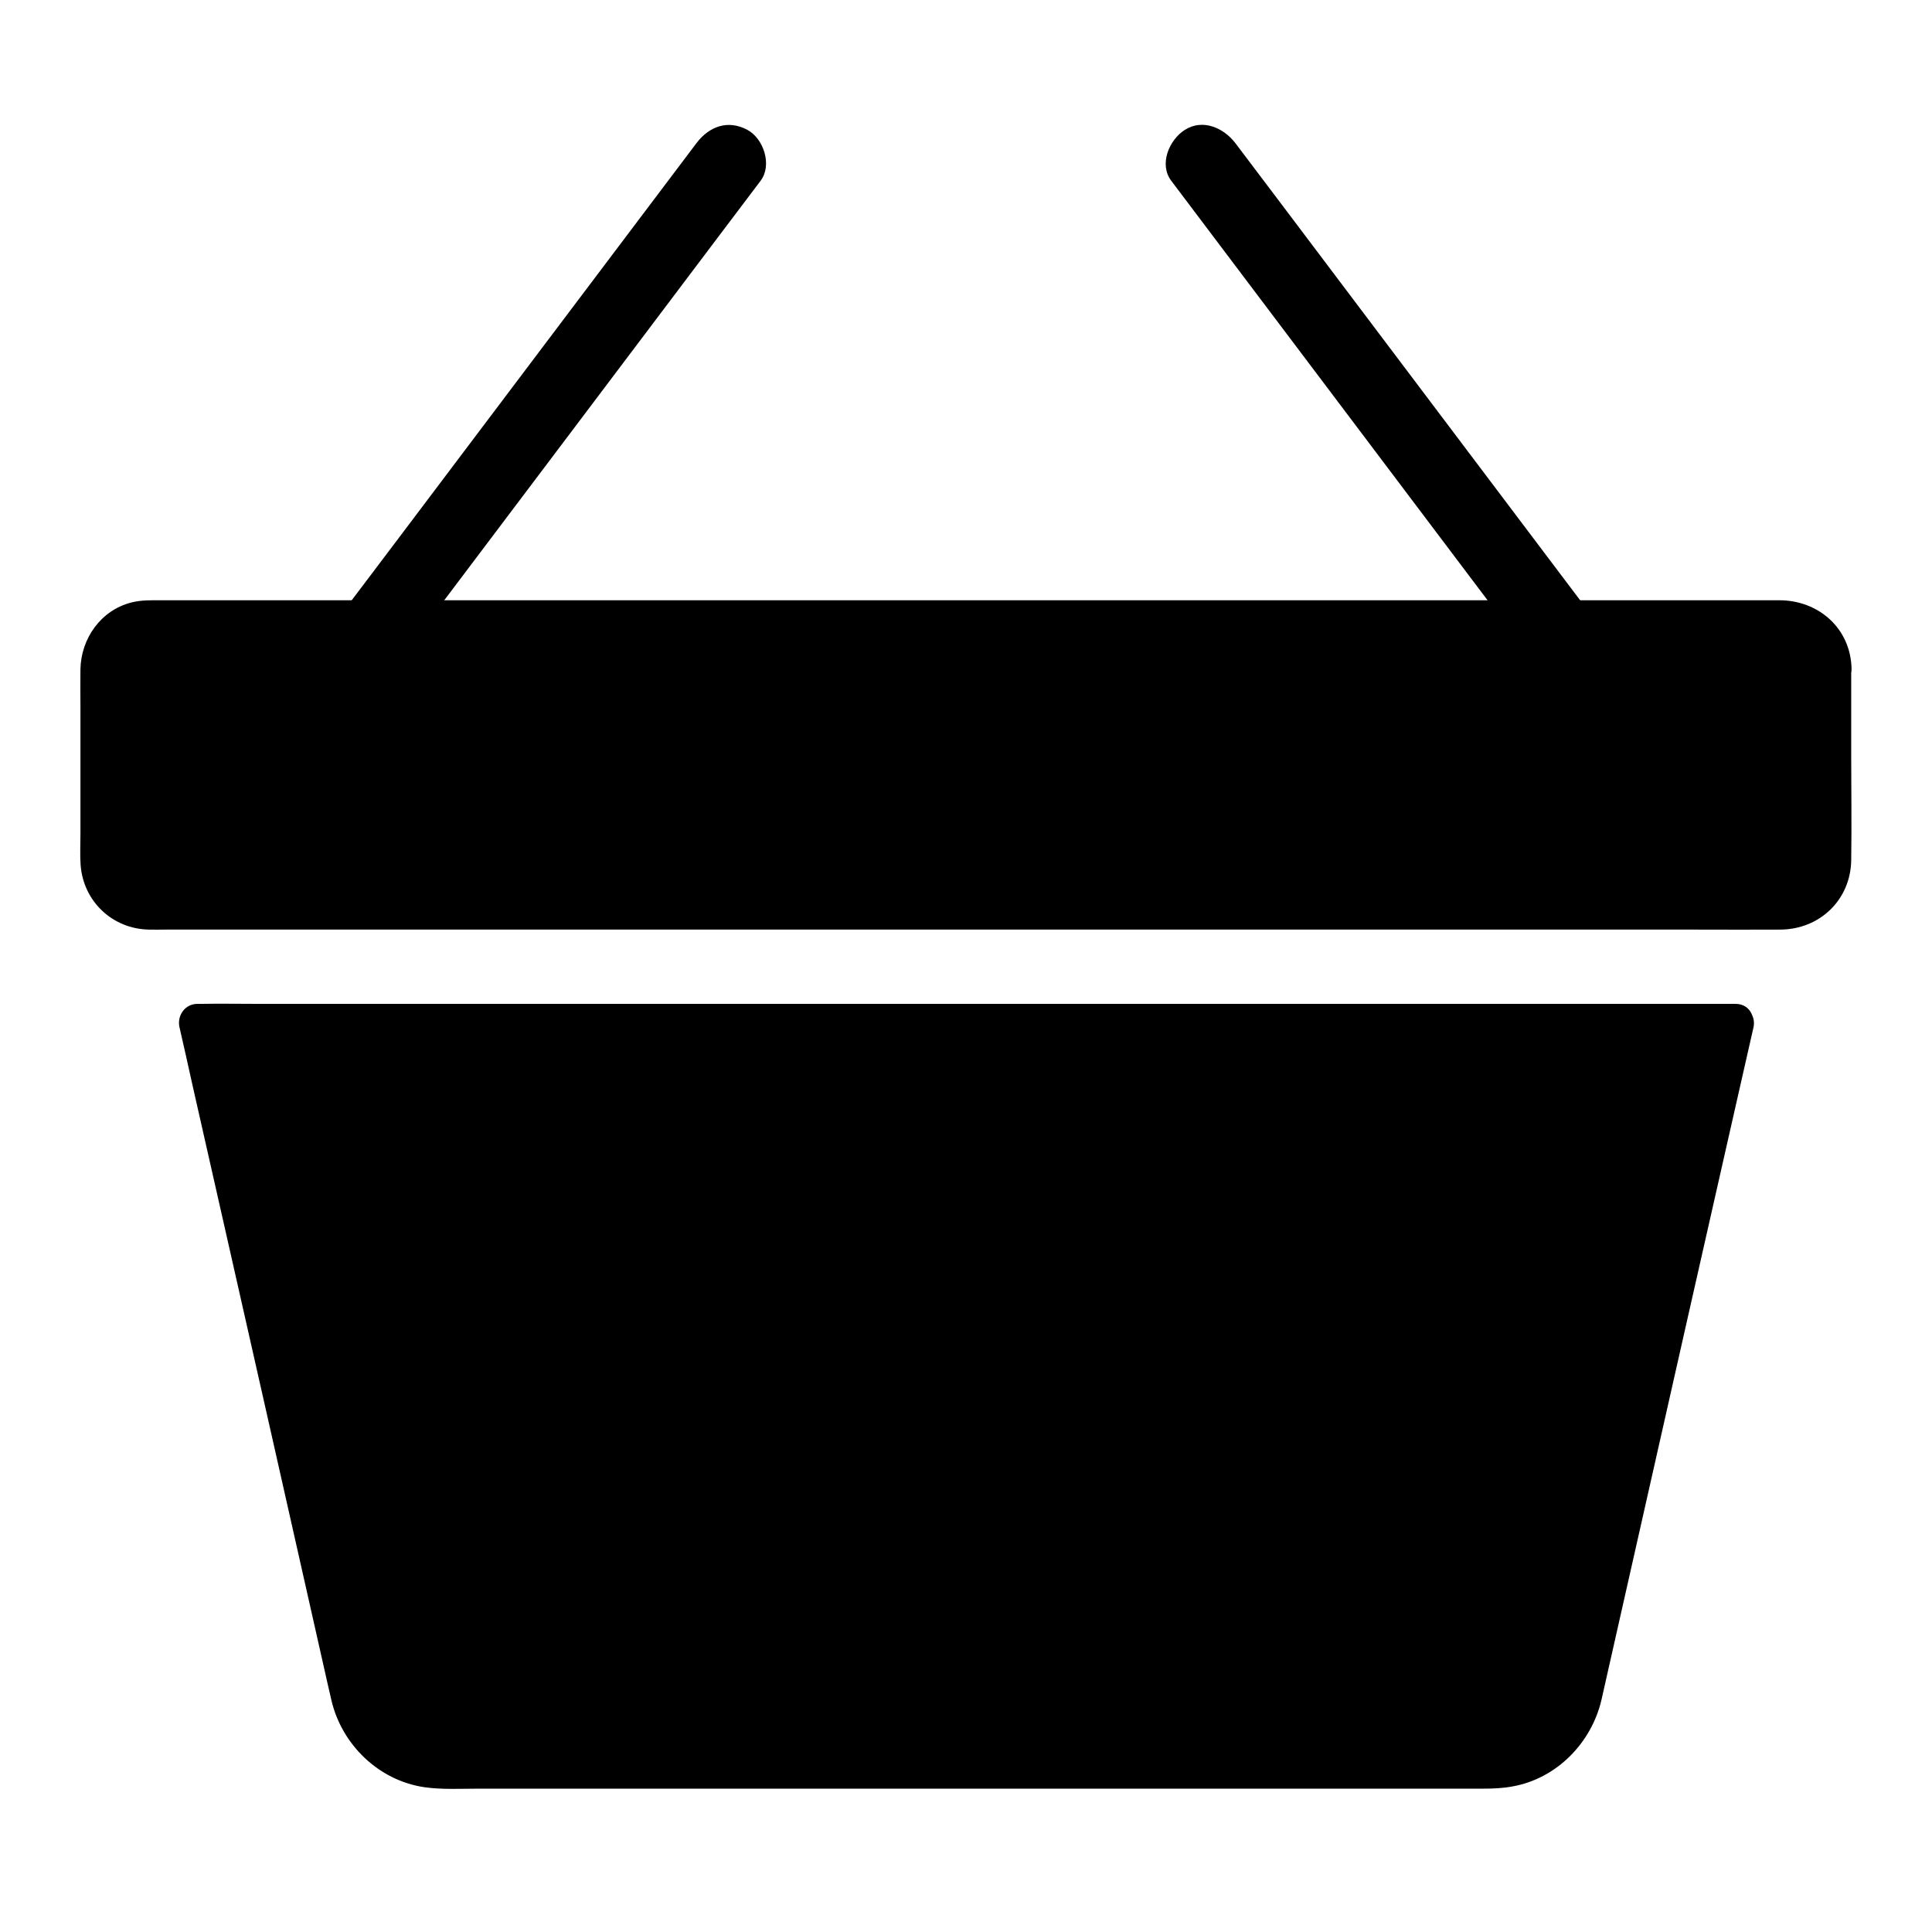 <?xml version="1.0" encoding="UTF-8"?>
<!-- Uploaded to: ICON Repo, www.svgrepo.com, Generator: ICON Repo Mixer Tools -->
<svg fill="#000000" width="800px" height="800px" version="1.1" viewBox="144 144 512 512" xmlns="http://www.w3.org/2000/svg">
 <g>
  <path d="m603.84 414.96-40.246 178.2c-2.461 11.562-12.695 19.875-24.551 19.875h-277.98c-11.855 0-22.09-8.266-24.551-19.875l-40.344-178.2z"/>
  <path d="m599.11 413.62c-1.133 5.066-2.312 10.184-3.445 15.254-2.805 12.398-5.609 24.848-8.414 37.246-3.543 15.695-7.086 31.438-10.629 47.133-3.344 14.809-6.691 29.617-10.035 44.379-2.215 9.742-4.379 19.434-6.594 29.176-0.395 1.672-0.738 3.297-1.133 4.969-2.016 8.758-9.199 15.742-18.449 16.285-3.887 0.195-7.871 0.051-11.758 0.051h-28.34-40.785-47.43-49.004-44.82-35.031-19.68c-1.625 0-3.297 0.051-4.871-0.098-8.855-1.031-15.5-7.773-17.418-16.234-1.328-5.758-2.609-11.562-3.938-17.367-2.902-12.793-5.805-25.586-8.66-38.375-3.59-15.793-7.133-31.586-10.727-47.379-3.297-14.562-6.594-29.125-9.891-43.691-2.066-9.199-4.133-18.352-6.199-27.551-0.297-1.277-0.59-2.559-0.836-3.789-1.574 2.066-3.148 4.133-4.723 6.25h10.922 29.719 43.738 53.578 58.695 58.992 55.25 46.691 33.457c5.312 0 10.629 0.098 15.891 0h0.688c6.348 0 6.348-9.84 0-9.84h-10.922-29.719-43.738-53.578-58.695-58.992-55.25-46.691-33.457c-5.312 0-10.629-0.098-15.891 0h-0.688c-3.297 0-5.461 3.148-4.723 6.25 1.18 5.164 2.363 10.383 3.492 15.547 2.856 12.594 5.707 25.238 8.562 37.836 3.59 15.891 7.184 31.785 10.773 47.676 3.344 14.859 6.691 29.668 10.035 44.527 2.117 9.445 4.281 18.941 6.394 28.387 0.344 1.426 0.641 2.856 0.984 4.281 2.754 11.809 12.496 21.254 24.551 23.074 4.773 0.688 9.742 0.395 14.516 0.395h28.094 40.984 48.117 49.496 44.918 35.129 19.387c2.609 0 5.215-0.098 7.824-0.59 11.66-2.066 20.91-11.512 23.566-22.926 1.23-5.363 2.41-10.727 3.641-16.137 2.902-12.793 5.758-25.586 8.66-38.375 3.59-15.844 7.133-31.684 10.727-47.527 3.344-14.762 6.691-29.52 10.035-44.328 2.117-9.348 4.231-18.695 6.348-27.996 0.297-1.277 0.59-2.609 0.887-3.887 1.281-6.164-8.215-8.773-9.59-2.625z"/>
  <path d="m629.76 321.18v51.07c0 7.281-5.902 13.188-13.188 13.188l-433.16-0.004c-7.281 0-13.188-5.902-13.188-13.188l0.004-51.066c0-7.281 5.902-13.184 13.184-13.184h433.16c7.285 0 13.188 5.902 13.188 13.184z"/>
  <path d="m624.84 321.18c0 16.926 0.297 33.898 0 50.824-0.098 5.609-4.379 8.512-9.543 8.512h-8.316-36.016-55.793-68.535-72.914-70.207-60.27-42.508c-5.758 0-11.512 0.098-17.219 0-4.625-0.098-8.215-3.641-8.316-8.266-0.051-2.656 0-5.312 0-7.969v-33.605c0-3.102-0.051-6.25 0-9.348 0.098-4.676 3.59-8.316 8.266-8.414 1.523-0.051 3.051 0 4.625 0h30.207 51.711 66.027 72.668 71.535 63.223 47.527 24.109 1.477c4.57 0.098 8.164 3.641 8.262 8.266 0.148 6.297 9.988 6.348 9.84 0-0.246-10.676-8.758-18.105-19.141-18.105h-8.07-36.359-56.777-69.617-73.898-71.289-60.121-41.328-11.168c-2.754 0-5.41-0.098-8.117 0.59-8.07 2.066-13.332 9.543-13.48 17.711-0.051 3.246 0 6.445 0 9.691v34.094c0 2.656-0.148 5.41 0.051 8.117 0.738 9.594 8.414 16.875 18.055 17.074 1.426 0.051 2.856 0 4.231 0h30.309 52.348 67.258 73.703 72.52 63.664 46.543c7.281 0 14.562 0.051 21.797 0 10.43-0.051 18.648-7.871 18.793-18.402 0.148-9.25 0-18.449 0-27.699v-23.074c0.098-6.344-9.742-6.344-9.742 0.004z"/>
  <path d="m454.41 191.93c10.332 13.676 20.613 27.355 30.945 41.031 16.336 21.648 32.668 43.297 49.004 64.992 3.789 5.019 7.578 10.035 11.367 15.055 3.102 4.082 8.66 6.641 13.48 3.543 4.035-2.609 6.84-9.055 3.543-13.48-10.332-13.676-20.613-27.355-30.945-41.031-16.336-21.648-32.668-43.297-49.004-64.992-3.789-5.019-7.578-10.035-11.367-15.055-3.102-4.082-8.66-6.641-13.48-3.543-4.086 2.609-6.891 9.055-3.543 13.48z"/>
  <path d="m254.27 312.96c10.332-13.676 20.613-27.355 30.945-41.031 16.336-21.648 32.668-43.297 49.004-64.992 3.789-5.019 7.578-10.035 11.367-15.055 3.102-4.133 0.789-11.168-3.543-13.48-5.164-2.754-10.137-0.887-13.48 3.543-10.332 13.676-20.613 27.355-30.945 41.031-16.336 21.648-32.668 43.297-49.004 64.992-3.789 5.019-7.578 10.035-11.367 15.055-3.102 4.133-0.789 11.168 3.543 13.48 5.215 2.754 10.184 0.883 13.48-3.543z"/>
 </g>
</svg>